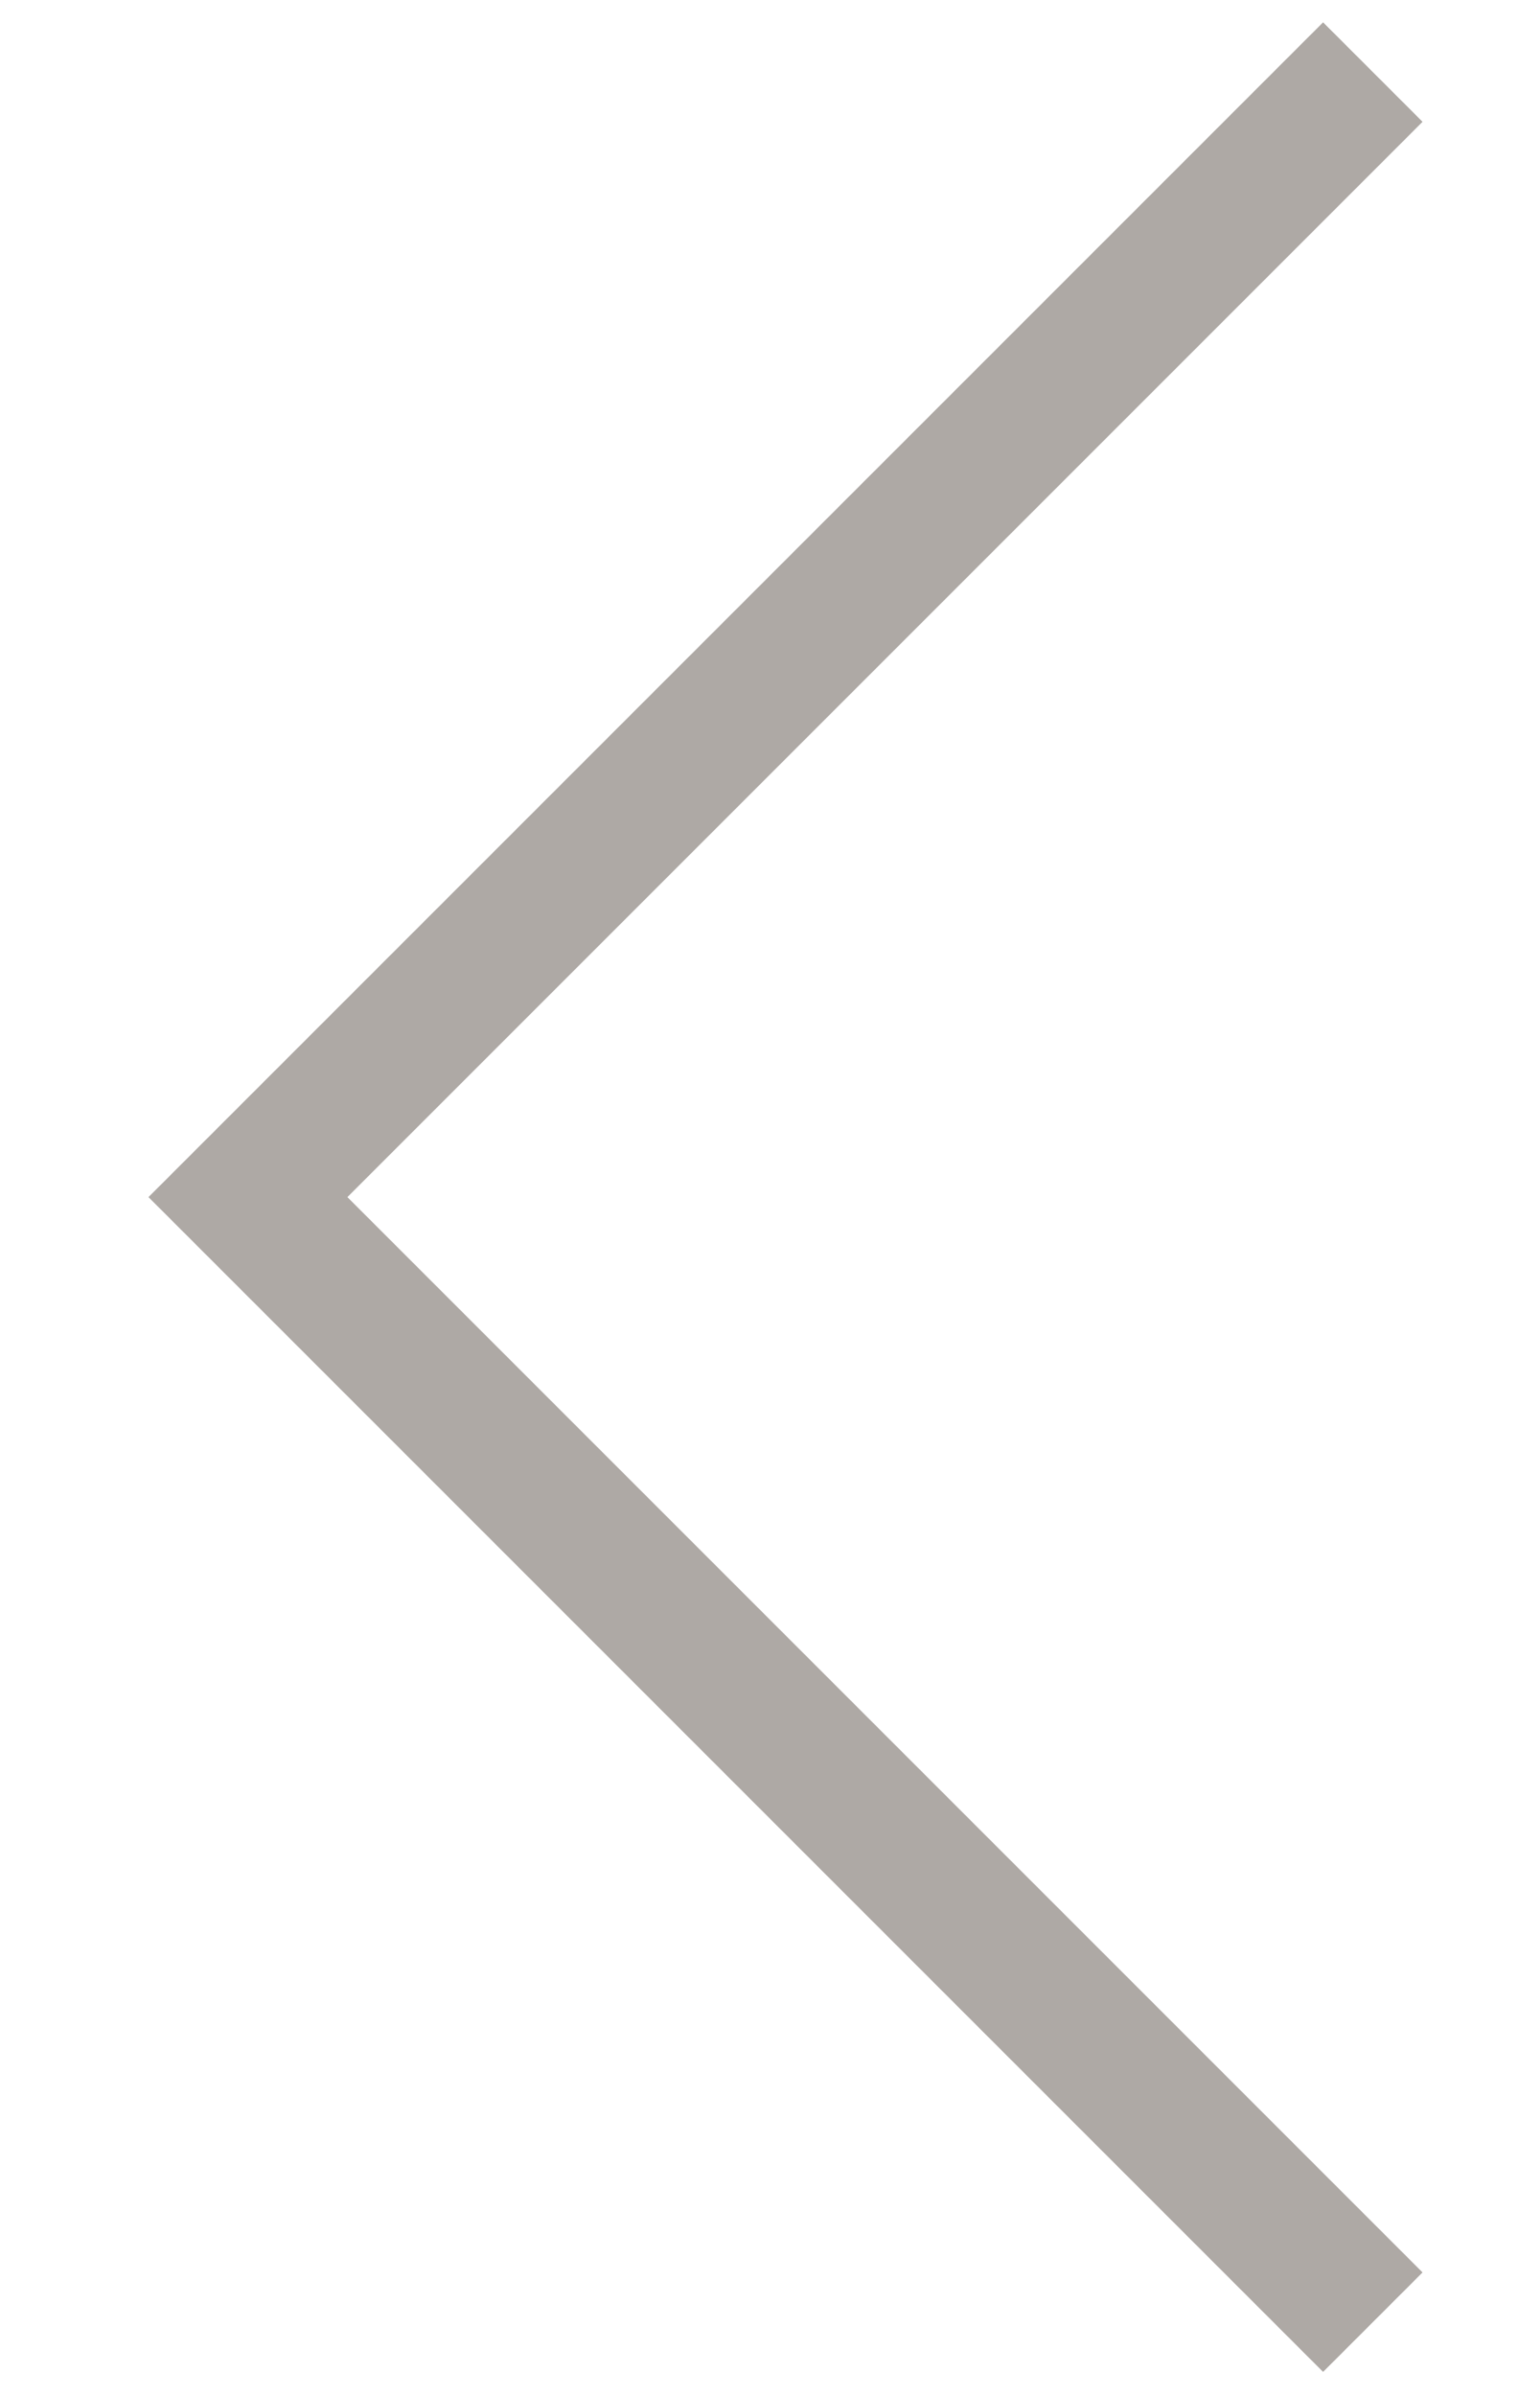 <?xml version="1.0" encoding="UTF-8"?> <svg xmlns="http://www.w3.org/2000/svg" width="9" height="14" viewBox="0 0 9 14" fill="none"><path d="M8.023 0.421L1.449 6.995L8.023 13.569" stroke="#AEA9A5" stroke-width="0.822"></path></svg> 